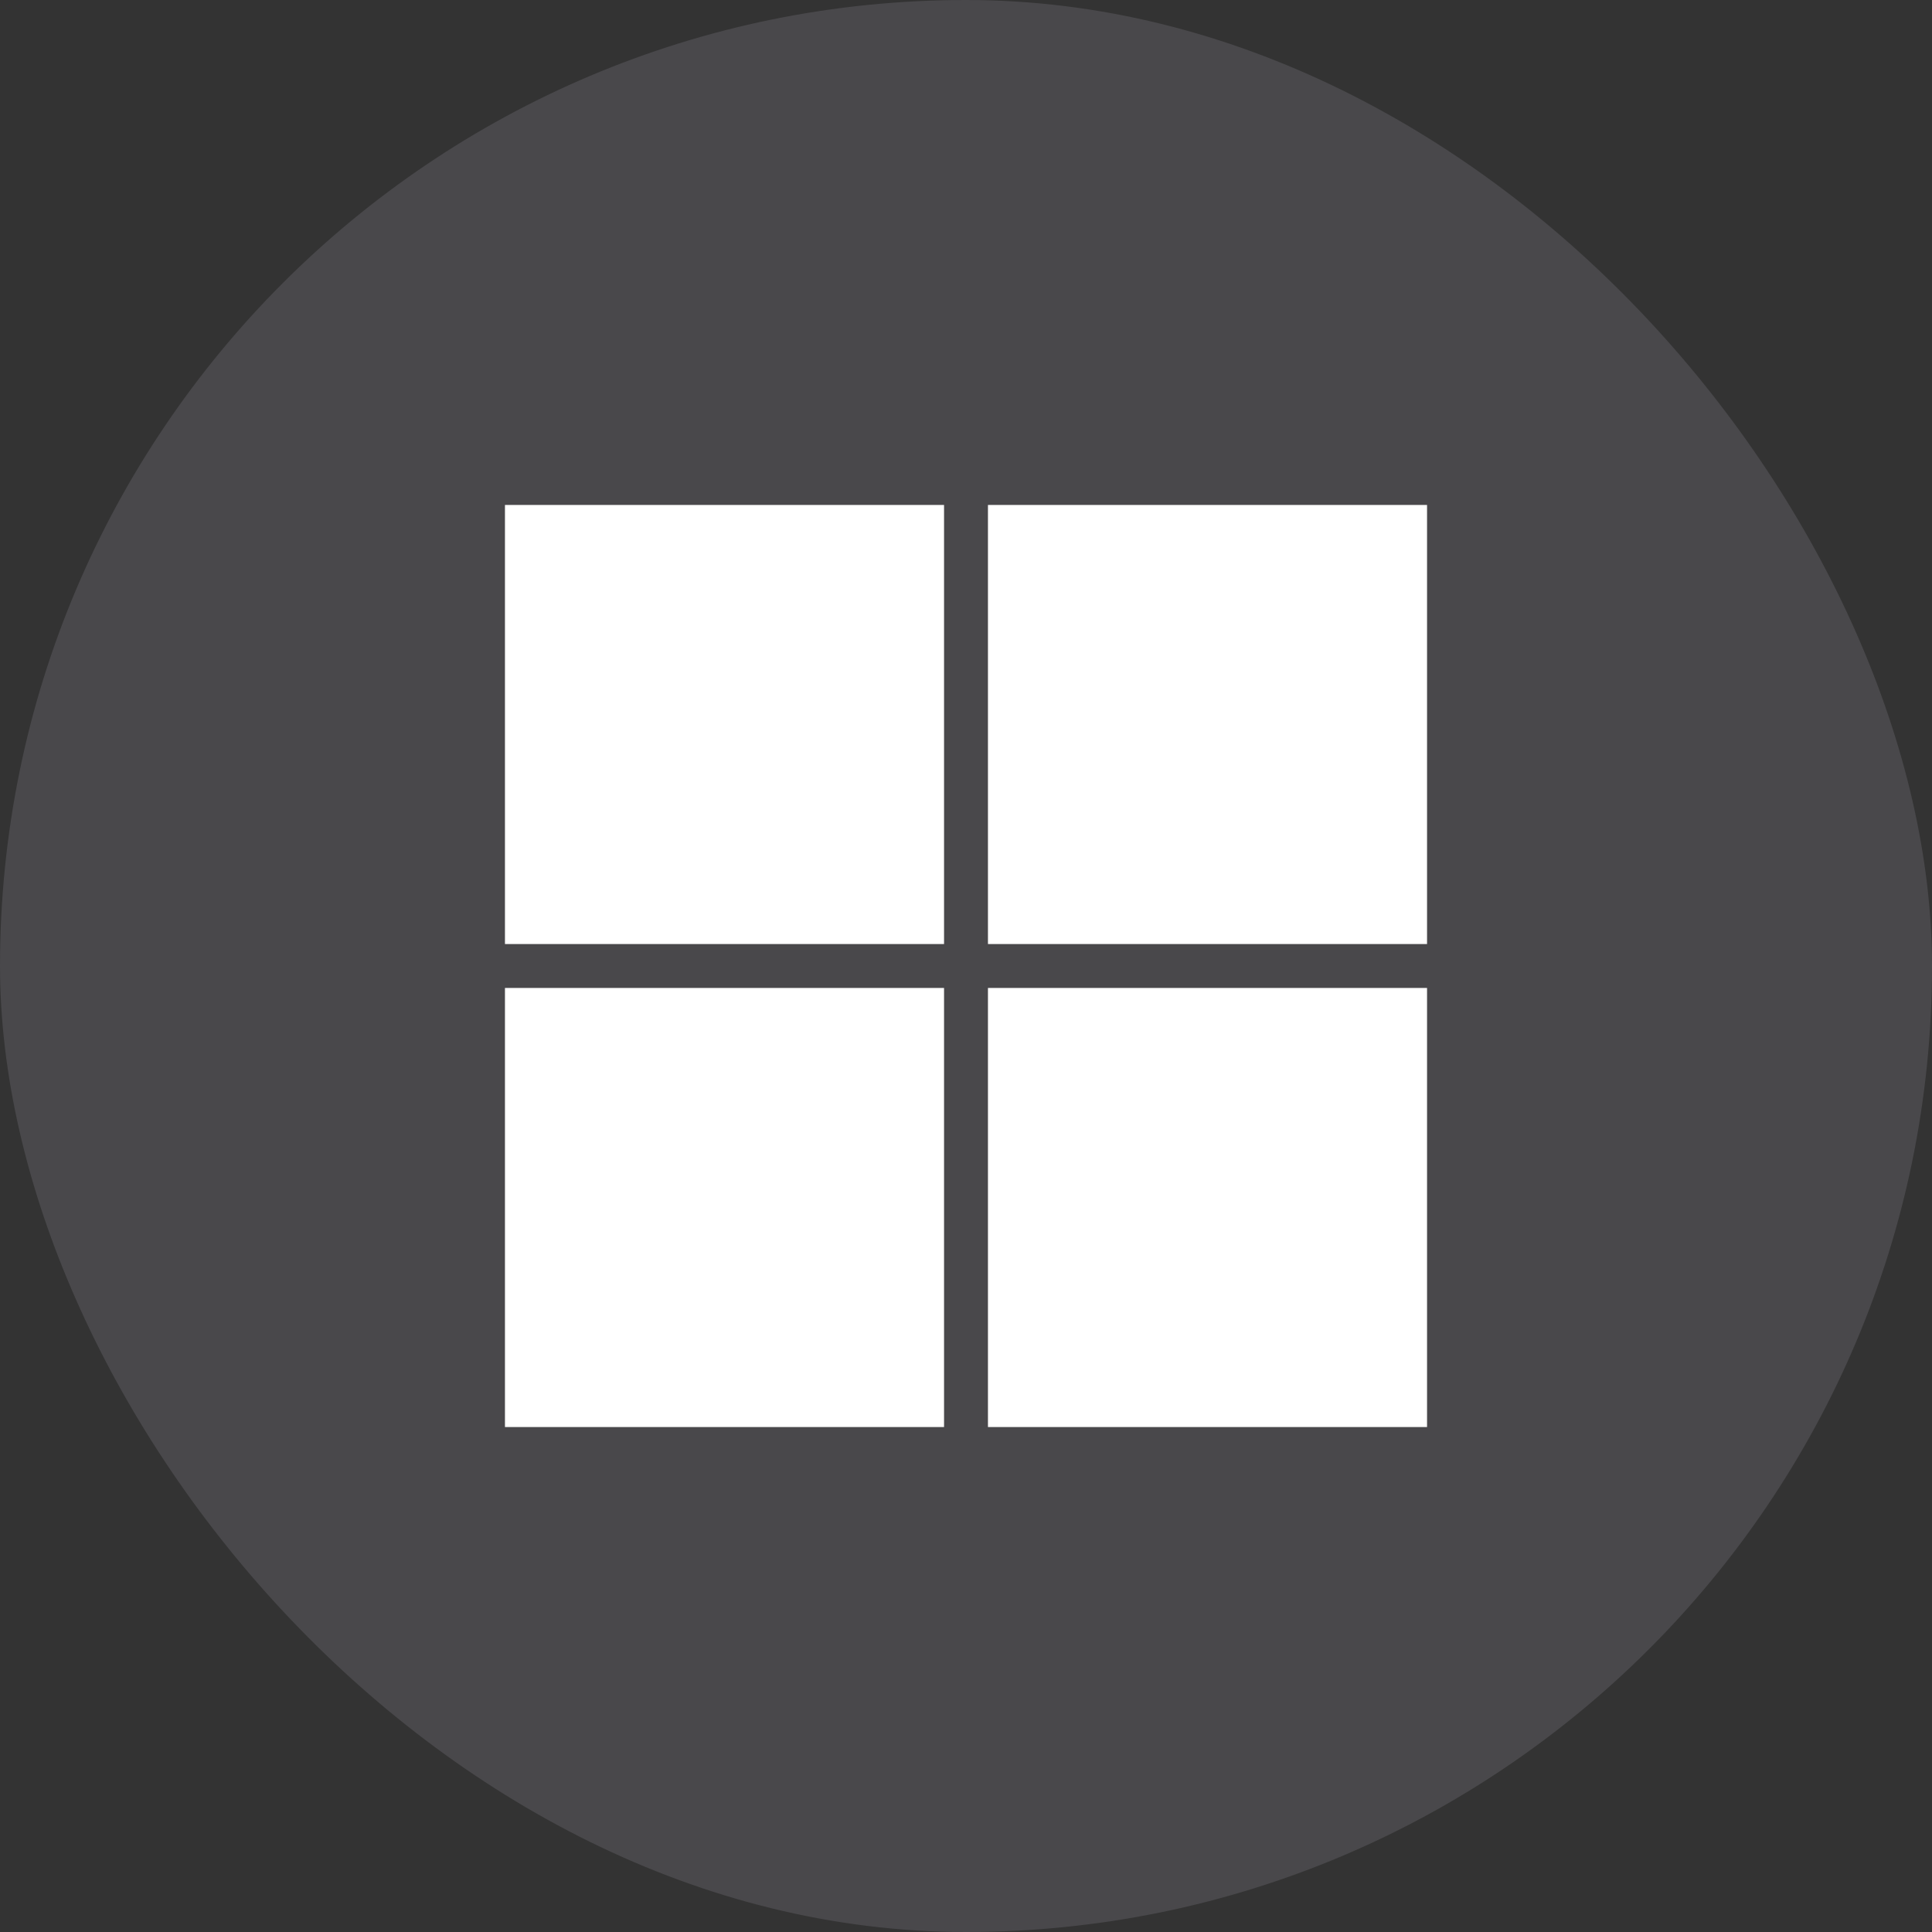 <svg xmlns="http://www.w3.org/2000/svg" width="44" height="44" viewBox="0 0 44 44" fill="none">
<rect x="0" y="0" width="44" height="44" fill="#333333" stroke="none"/>
<rect width="44" height="44" rx="22" fill="#EDE8FF" fill-opacity="0.12">
</rect>
<g clip-path="url(#clip0_14_794)">
<path d="M11.5 11.5H21.5V21.5H11.5V11.5Z" fill="white">
</path>
<path d="M22.5 11.5H32.5V21.5H22.5V11.5Z" fill="white">
</path>
<path d="M11.5 22.5H21.5V32.5H11.5V22.5Z" fill="white">
</path>
<path d="M22.5 22.5H32.5V32.5H22.5V22.5Z" fill="white">
</path>
</g>
<defs>
<clipPath id="clip0_14_794">
<rect width="23" height="23" fill="white" transform="translate(10.5 10.5)">
</rect>
</clipPath>
</defs>
</svg>